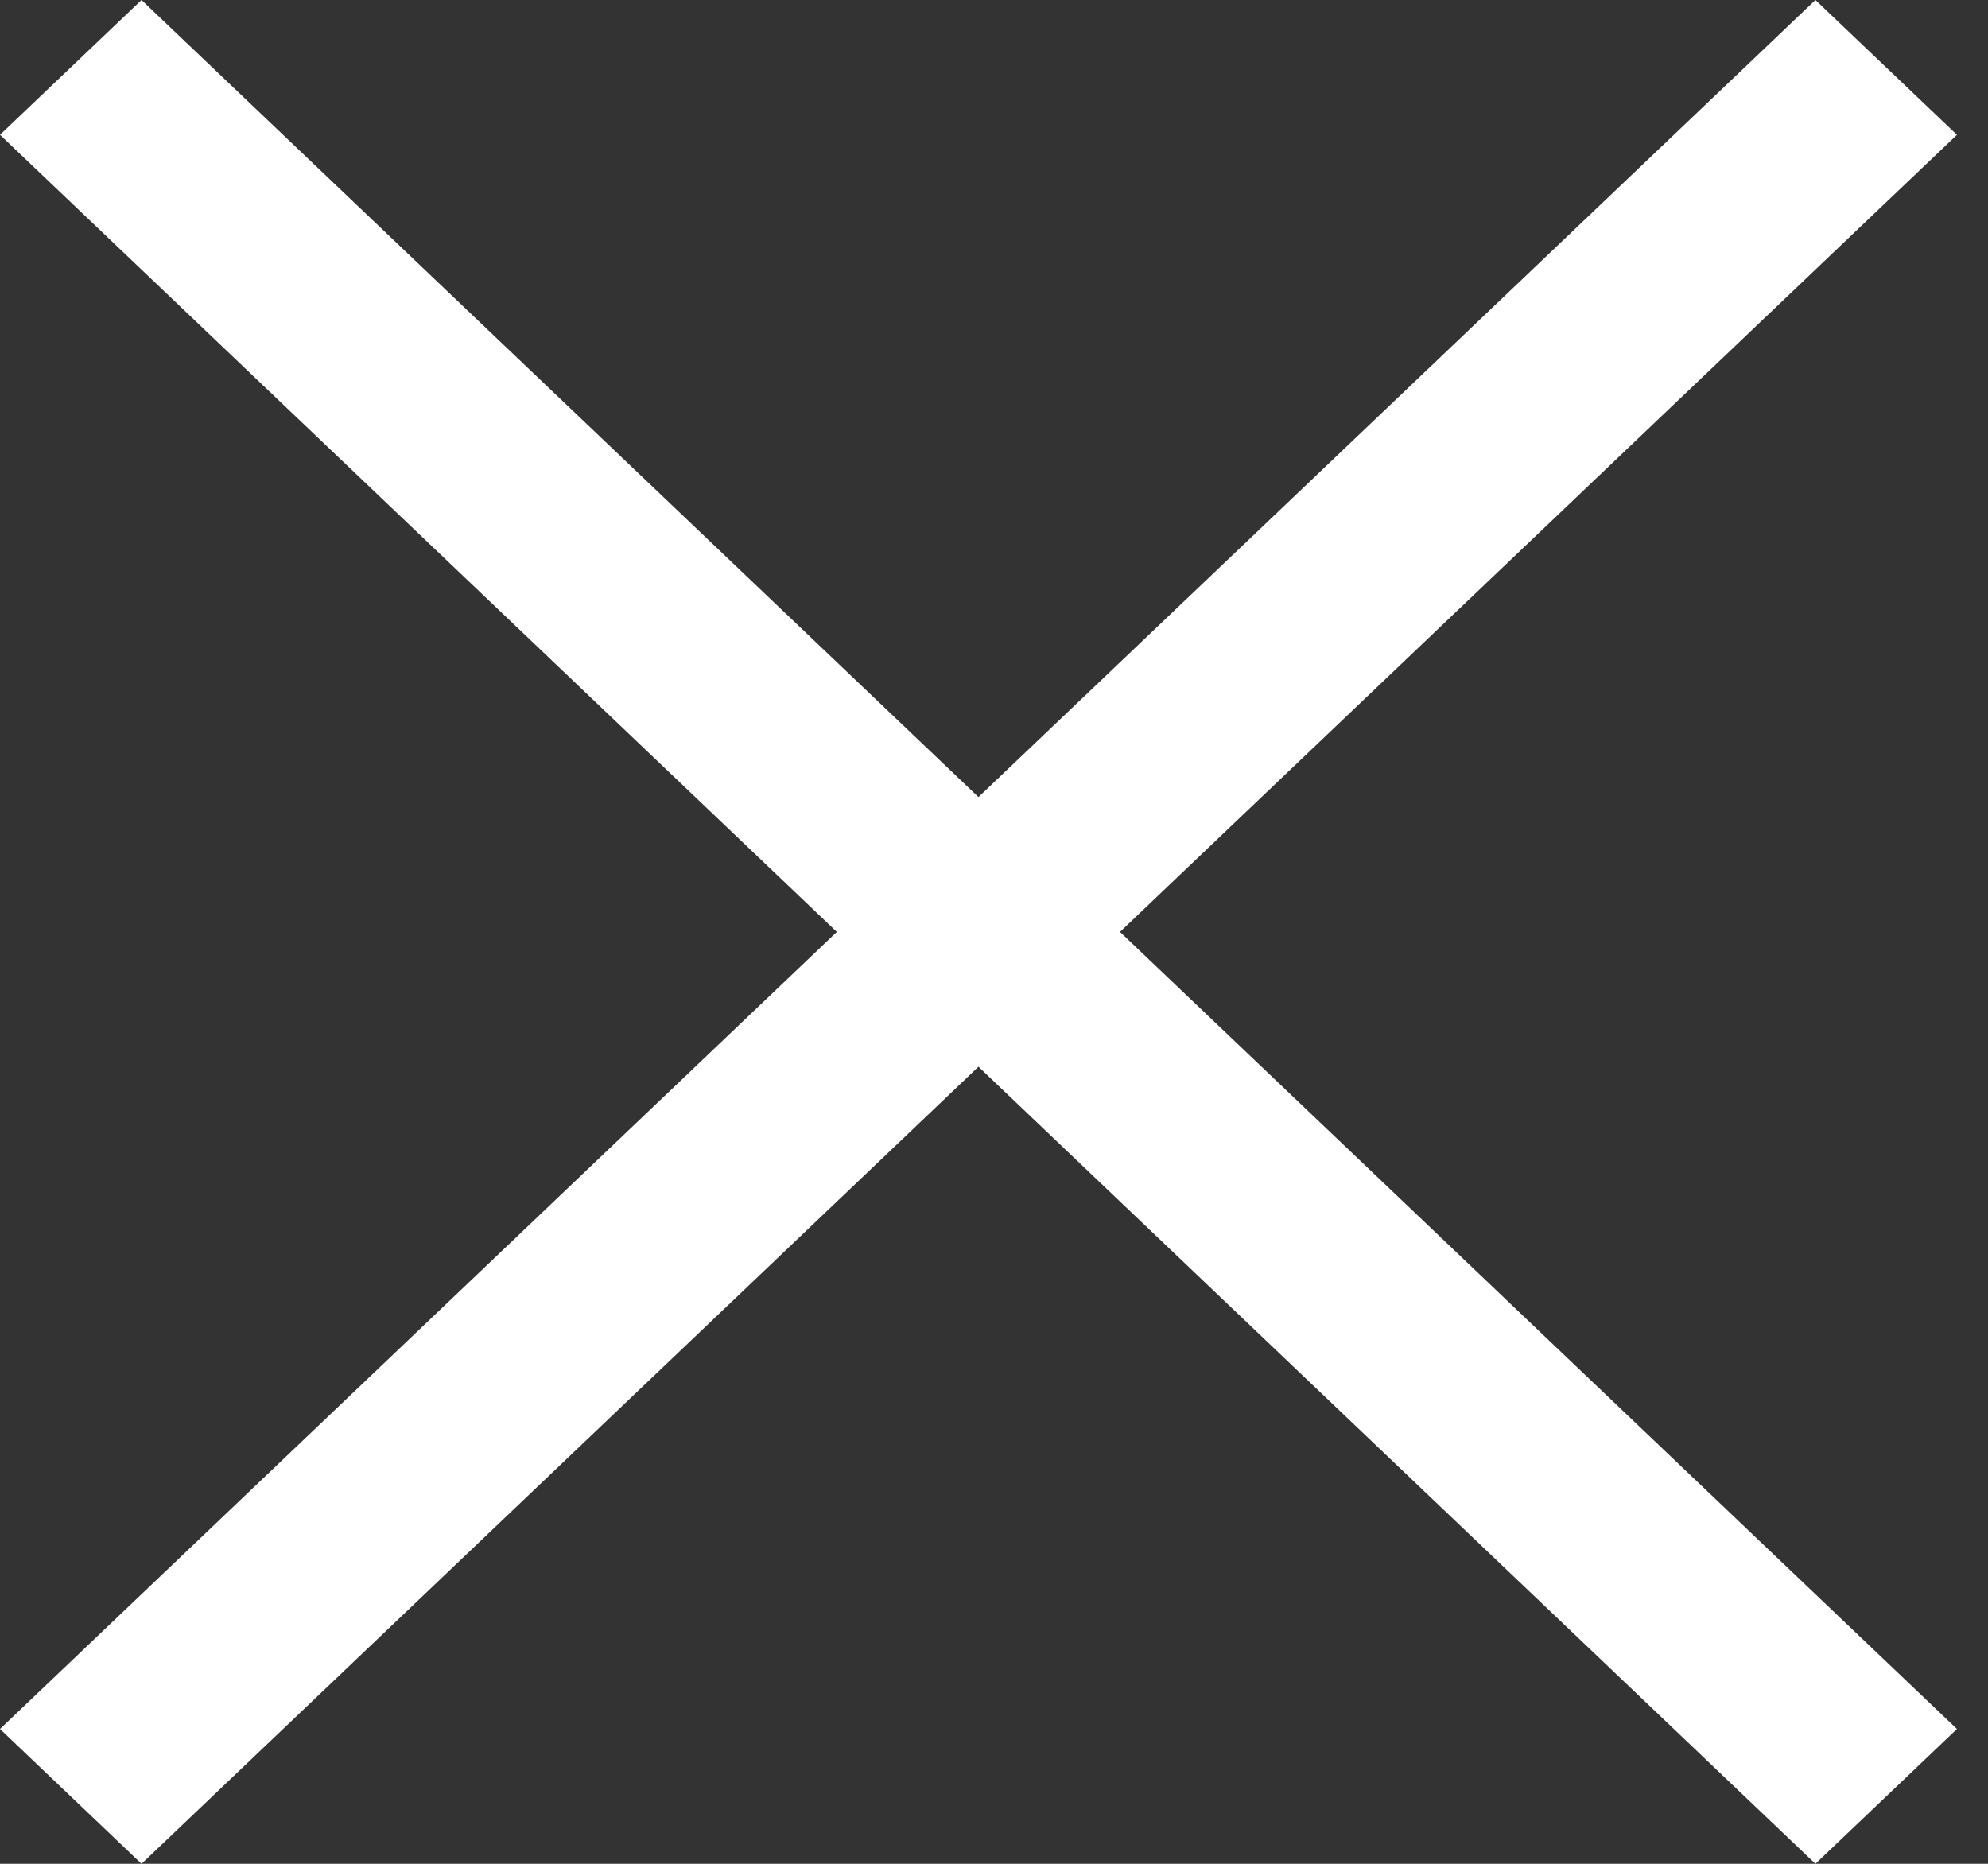 <svg width="16" height="15" viewBox="0 0 16 15" fill="none" xmlns="http://www.w3.org/2000/svg">
<rect x="0" y="0" width="16" height="15" fill="#333333" stroke="none"/>
<path fill-rule="evenodd" clip-rule="evenodd" d="M9.014 7.5L15.75 13.915L14.611 15L7.875 8.585L1.139 15L0 13.915L6.735 7.5L0 1.085L1.139 0L7.875 6.415L14.611 0L15.75 1.085L9.014 7.5Z" fill="white"/>
</svg>
